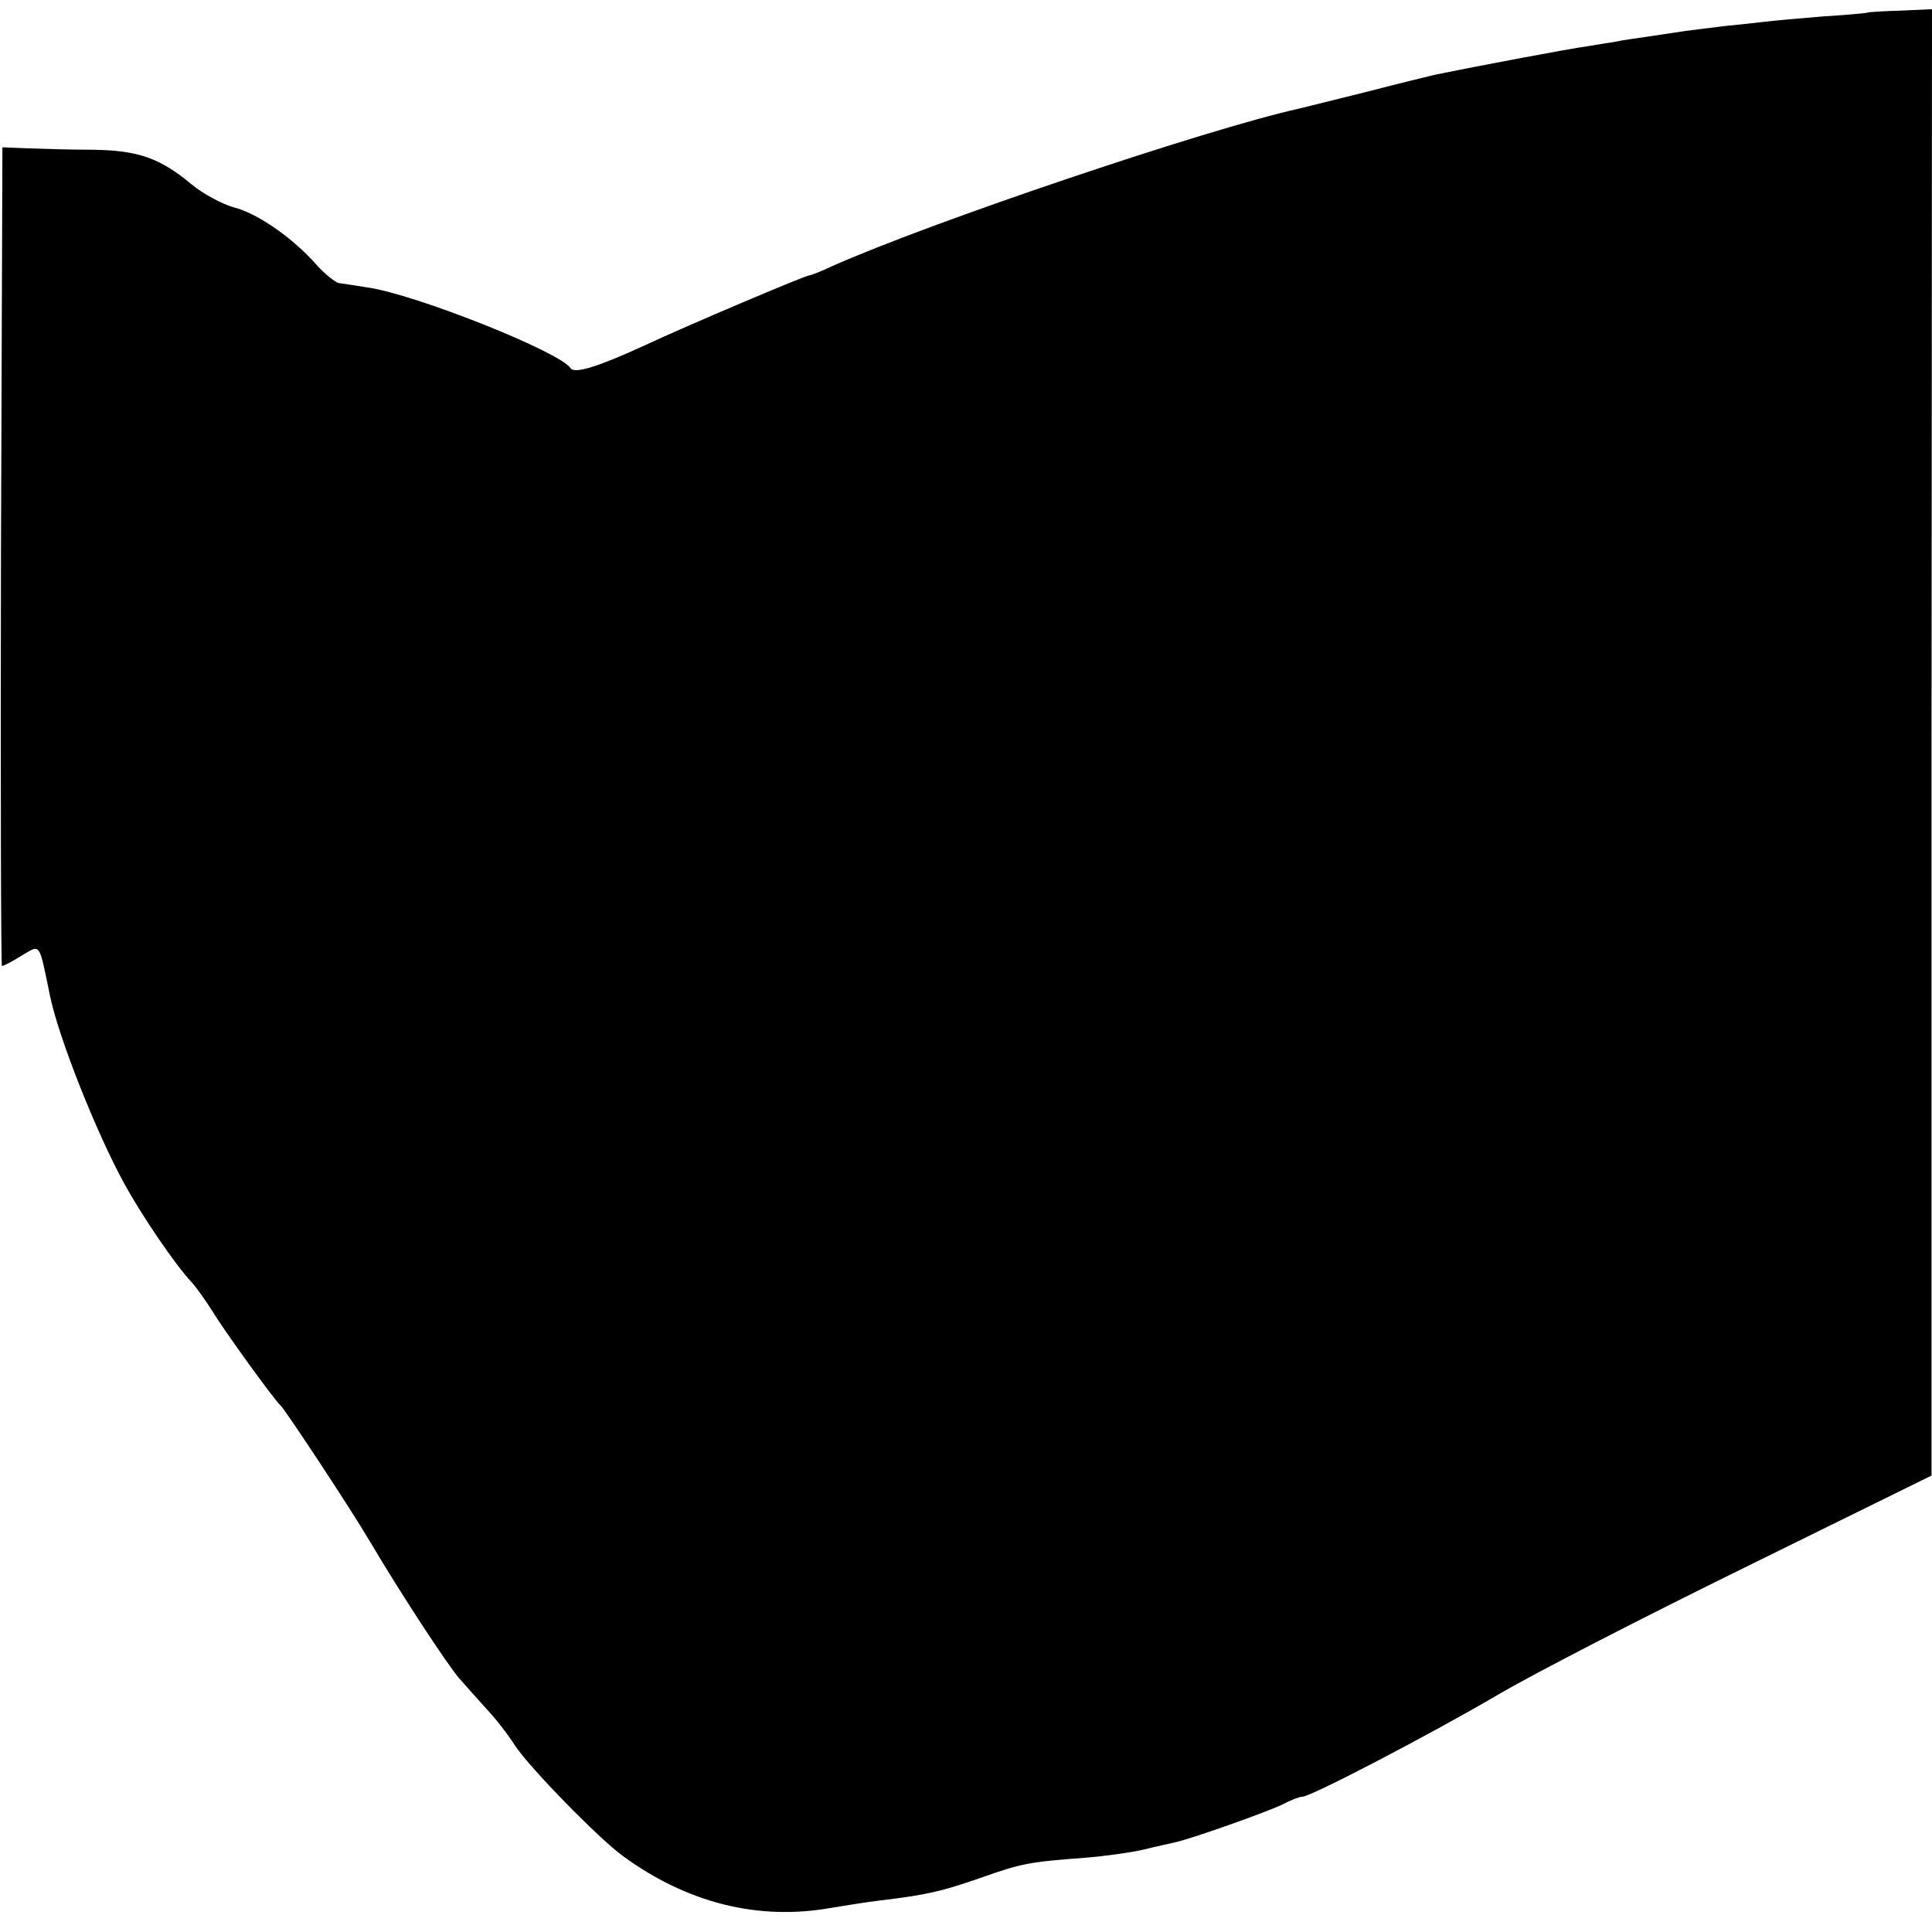 <?xml version="1.0" standalone="no"?>
<!DOCTYPE svg PUBLIC "-//W3C//DTD SVG 20010904//EN"
 "http://www.w3.org/TR/2001/REC-SVG-20010904/DTD/svg10.dtd">
<svg version="1.0" xmlns="http://www.w3.org/2000/svg"
 width="400pt" height="400pt" viewBox="0 0 400 400"
 preserveAspectRatio="xMidYMid meet">
<g transform="translate(0,400) scale(0.1,-0.1)"
fill="#000000" stroke="none">
<path d="M3867 3974 c-1 -1 -43 -5 -93 -8 -50 -4 -104 -9 -120 -11 -16 -2 -54
-6 -84 -9 -30 -4 -66 -8 -80 -10 -14 -2 -47 -7 -73 -11 -27 -4 -58 -8 -70 -11
-12 -2 -39 -6 -62 -10 -31 -4 -223 -40 -315 -59 -8 -2 -71 -17 -140 -35 -69
-17 -132 -33 -141 -35 -190 -42 -762 -235 -966 -326 -23 -11 -44 -19 -47 -19
-8 0 -256 -105 -341 -145 -96 -44 -146 -60 -154 -47 -21 33 -321 153 -421 167
-25 4 -51 8 -59 9 -7 2 -28 18 -45 37 -50 57 -124 108 -173 120 -24 7 -63 28
-86 47 -66 55 -111 71 -207 72 -47 0 -107 2 -135 3 l-50 2 -3 -847 c-1 -467 0
-848 2 -848 3 0 21 9 40 21 41 24 36 31 60 -85 18 -85 94 -278 153 -386 36
-66 106 -169 140 -205 10 -11 29 -38 43 -60 24 -40 129 -185 141 -195 9 -8
142 -209 184 -280 65 -110 159 -253 185 -284 14 -16 40 -45 58 -65 19 -20 45
-54 59 -76 30 -45 170 -189 223 -228 133 -97 280 -134 431 -107 30 5 74 12 99
15 100 12 129 19 210 47 85 30 99 33 220 42 36 3 88 10 115 16 28 7 57 13 65
15 35 7 197 65 225 79 17 9 35 16 41 16 18 0 263 128 405 211 69 41 300 160
512 264 l386 190 0 1518 1 1518 -65 -3 c-36 -1 -67 -3 -68 -4z"/>
</g>
</svg>
